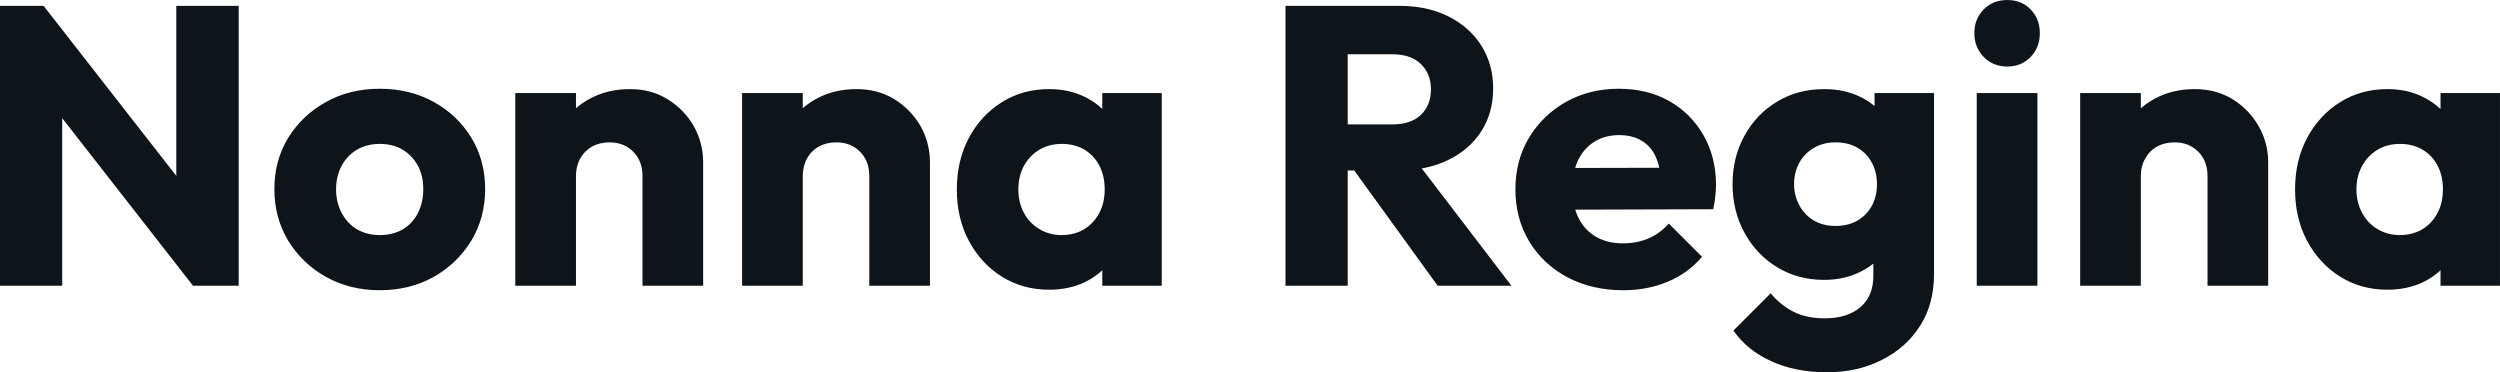 <svg fill="#0d141a" viewBox="0 0 145.061 21.597" height="100%" width="100%" xmlns="http://www.w3.org/2000/svg"><path preserveAspectRatio="none" d="M3.61 16.58L0 16.58L0 0.34L2.53 0.34L3.61 3.59L3.61 16.58ZM12.10 12.60L11.20 16.58L1.63 4.32L2.53 0.34L12.10 12.60ZM13.85 16.58L11.20 16.58L10.23 13.34L10.23 0.34L13.85 0.34L13.85 16.58ZM22.03 16.84L22.03 16.84Q20.31 16.84 18.92 16.07Q17.53 15.29 16.72 13.96Q15.92 12.63 15.92 10.97L15.92 10.97Q15.92 9.31 16.72 8.00Q17.53 6.69 18.91 5.92Q20.29 5.15 22.03 5.15L22.03 5.15Q23.78 5.15 25.16 5.91Q26.54 6.67 27.35 7.99Q28.15 9.31 28.15 10.97L28.15 10.97Q28.15 12.63 27.35 13.96Q26.54 15.29 25.16 16.07Q23.78 16.84 22.03 16.84ZM22.03 13.64L22.03 13.64Q22.79 13.64 23.37 13.31Q23.94 12.97 24.25 12.36Q24.56 11.75 24.56 10.97L24.56 10.97Q24.56 10.19 24.24 9.60Q23.92 9.02 23.36 8.68Q22.79 8.35 22.03 8.35L22.03 8.35Q21.30 8.35 20.72 8.68Q20.15 9.02 19.83 9.61Q19.50 10.21 19.50 10.99L19.50 10.99Q19.50 11.75 19.83 12.36Q20.15 12.97 20.72 13.31Q21.30 13.64 22.03 13.64ZM40.80 16.58L37.28 16.58L37.28 10.21Q37.28 9.34 36.74 8.80Q36.20 8.26 35.37 8.26L35.37 8.26Q34.80 8.26 34.36 8.50Q33.93 8.74 33.67 9.19Q33.42 9.64 33.42 10.21L33.42 10.21L32.06 9.54Q32.06 8.23 32.64 7.24Q33.21 6.26 34.24 5.72Q35.26 5.17 36.55 5.17L36.55 5.17Q37.79 5.17 38.74 5.76Q39.70 6.35 40.25 7.31Q40.80 8.28 40.80 9.43L40.80 9.43L40.80 16.58ZM33.42 16.58L29.90 16.58L29.90 5.40L33.42 5.40L33.42 16.58ZM53.96 16.58L50.44 16.58L50.44 10.21Q50.44 9.34 49.90 8.80Q49.36 8.26 48.53 8.26L48.53 8.26Q47.95 8.26 47.52 8.50Q47.08 8.74 46.83 9.19Q46.58 9.64 46.58 10.21L46.58 10.21L45.22 9.54Q45.22 8.23 45.79 7.24Q46.37 6.26 47.39 5.72Q48.41 5.17 49.70 5.17L49.70 5.17Q50.95 5.17 51.90 5.76Q52.85 6.35 53.41 7.31Q53.96 8.28 53.96 9.43L53.96 9.43L53.96 16.58ZM46.58 16.58L43.06 16.58L43.06 5.40L46.58 5.40L46.58 16.58ZM60.88 16.81L60.88 16.81Q59.34 16.81 58.13 16.05Q56.92 15.29 56.22 13.98Q55.52 12.67 55.52 10.99L55.52 10.99Q55.52 9.31 56.22 8.00Q56.92 6.69 58.13 5.93Q59.34 5.17 60.88 5.17L60.88 5.17Q62.01 5.17 62.92 5.61Q63.83 6.05 64.40 6.82Q64.97 7.59 65.04 8.58L65.04 8.58L65.04 13.41Q64.97 14.40 64.41 15.17Q63.85 15.94 62.93 16.38Q62.01 16.81 60.88 16.81ZM61.59 13.64L61.59 13.64Q62.72 13.64 63.41 12.89Q64.10 12.14 64.10 10.99L64.10 10.99Q64.10 10.21 63.79 9.61Q63.48 9.02 62.92 8.68Q62.35 8.35 61.62 8.35L61.62 8.35Q60.88 8.35 60.32 8.68Q59.75 9.02 59.42 9.61Q59.09 10.21 59.09 10.99L59.09 10.99Q59.09 11.75 59.41 12.35Q59.73 12.95 60.31 13.29Q60.88 13.64 61.59 13.64ZM67.41 16.58L63.96 16.58L63.96 13.57L64.49 10.86L63.96 8.14L63.96 5.40L67.41 5.40L67.41 16.58ZM81.10 9.89L77.35 9.89L77.35 7.22L80.78 7.22Q81.86 7.22 82.44 6.67Q83.03 6.12 83.03 5.17L83.03 5.17Q83.03 4.30 82.46 3.73Q81.88 3.15 80.80 3.15L80.80 3.15L77.35 3.15L77.35 0.34L81.21 0.34Q82.82 0.34 84.04 0.95Q85.26 1.56 85.95 2.64Q86.64 3.73 86.64 5.13L86.64 5.13Q86.64 6.55 85.95 7.62Q85.26 8.69 84.02 9.29Q82.78 9.89 81.10 9.89L81.10 9.89ZM78.20 16.58L74.59 16.58L74.59 0.34L78.20 0.34L78.20 16.58ZM87.70 16.58L83.42 16.58L78.36 9.59L81.67 8.69L87.70 16.58ZM94.19 16.84L94.19 16.84Q92.37 16.84 90.95 16.09Q89.54 15.34 88.73 14.01Q87.93 12.67 87.93 10.99L87.93 10.99Q87.93 9.31 88.72 7.99Q89.52 6.67 90.87 5.91Q92.23 5.15 93.93 5.15L93.93 5.15Q95.59 5.15 96.85 5.86Q98.12 6.58 98.84 7.84Q99.57 9.11 99.57 10.74L99.57 10.74Q99.57 11.04 99.53 11.37Q99.50 11.71 99.41 12.14L99.41 12.14L89.77 12.17L89.77 9.75L97.91 9.73L96.39 10.74Q96.37 9.77 96.09 9.14Q95.82 8.51 95.28 8.18Q94.74 7.84 93.95 7.84L93.95 7.84Q93.13 7.84 92.52 8.22Q91.91 8.60 91.57 9.29Q91.24 9.98 91.24 10.97L91.24 10.97Q91.24 11.96 91.60 12.66Q91.95 13.36 92.61 13.74Q93.27 14.12 94.16 14.12L94.16 14.12Q94.99 14.12 95.66 13.83Q96.32 13.55 96.83 12.97L96.83 12.97L98.76 14.90Q97.93 15.87 96.76 16.35Q95.59 16.84 94.19 16.84ZM106.01 21.60L106.01 21.60Q104.17 21.60 102.78 20.96Q101.38 20.33 100.58 19.18L100.58 19.18L102.74 17.02Q103.34 17.73 104.09 18.10Q104.83 18.47 105.89 18.47L105.89 18.47Q107.20 18.47 107.95 17.82Q108.70 17.18 108.70 16.01L108.70 16.01L108.70 13.16L109.30 10.72L108.77 8.28L108.77 5.40L112.22 5.40L112.22 15.92Q112.22 17.64 111.41 18.91Q110.61 20.17 109.20 20.88Q107.80 21.60 106.01 21.60ZM105.85 16.24L105.85 16.24Q104.31 16.24 103.11 15.50Q101.91 14.77 101.22 13.50Q100.53 12.24 100.53 10.69L100.53 10.69Q100.53 9.13 101.22 7.88Q101.91 6.62 103.11 5.90Q104.31 5.17 105.85 5.17L105.85 5.17Q107.00 5.17 107.90 5.60Q108.81 6.03 109.38 6.80Q109.94 7.57 110.01 8.58L110.01 8.58L110.01 12.83Q109.94 13.82 109.38 14.59Q108.81 15.36 107.89 15.80Q106.97 16.24 105.85 16.24ZM106.51 13.11L106.51 13.11Q107.25 13.11 107.79 12.79Q108.33 12.47 108.62 11.93Q108.91 11.38 108.91 10.69L108.91 10.69Q108.91 10.00 108.62 9.45Q108.33 8.90 107.79 8.58Q107.25 8.26 106.51 8.26L106.51 8.26Q105.80 8.26 105.25 8.58Q104.70 8.90 104.40 9.45Q104.10 10.00 104.10 10.69L104.10 10.69Q104.10 11.34 104.40 11.90Q104.70 12.47 105.24 12.79Q105.78 13.11 106.51 13.11ZM118.22 16.58L114.70 16.58L114.70 5.40L118.22 5.40L118.22 16.58ZM116.47 3.86L116.47 3.86Q115.64 3.86 115.10 3.30Q114.56 2.74 114.56 1.93L114.56 1.93Q114.56 1.10 115.10 0.55Q115.64 0 116.47 0L116.47 0Q117.30 0 117.83 0.55Q118.36 1.10 118.36 1.93L118.36 1.93Q118.36 2.74 117.83 3.30Q117.30 3.86 116.47 3.86ZM131.61 16.58L128.09 16.58L128.09 10.21Q128.09 9.34 127.55 8.80Q127.01 8.26 126.18 8.26L126.18 8.26Q125.60 8.26 125.17 8.50Q124.73 8.74 124.48 9.19Q124.22 9.64 124.22 10.21L124.22 10.21L122.87 9.54Q122.87 8.23 123.44 7.24Q124.02 6.26 125.04 5.72Q126.06 5.17 127.35 5.17L127.35 5.17Q128.59 5.17 129.55 5.76Q130.50 6.35 131.05 7.31Q131.61 8.28 131.61 9.43L131.61 9.43L131.61 16.58ZM124.22 16.58L120.70 16.58L120.70 5.40L124.22 5.40L124.22 16.58ZM138.53 16.81L138.53 16.81Q136.99 16.81 135.78 16.05Q134.57 15.29 133.87 13.98Q133.17 12.67 133.17 10.99L133.17 10.99Q133.17 9.31 133.87 8.00Q134.57 6.69 135.78 5.93Q136.99 5.17 138.53 5.17L138.53 5.17Q139.66 5.17 140.56 5.61Q141.47 6.05 142.05 6.82Q142.62 7.59 142.69 8.58L142.69 8.58L142.69 13.41Q142.62 14.40 142.06 15.17Q141.50 15.94 140.58 16.38Q139.66 16.81 138.53 16.81ZM139.24 13.64L139.24 13.64Q140.37 13.64 141.06 12.89Q141.75 12.14 141.75 10.99L141.75 10.99Q141.75 10.21 141.44 9.61Q141.13 9.02 140.56 8.68Q140.00 8.35 139.26 8.35L139.26 8.35Q138.53 8.35 137.97 8.68Q137.40 9.02 137.07 9.61Q136.73 10.21 136.73 10.99L136.73 10.99Q136.73 11.75 137.06 12.35Q137.38 12.95 137.95 13.29Q138.53 13.64 139.24 13.64ZM145.06 16.58L141.61 16.58L141.61 13.57L142.14 10.86L141.61 8.14L141.61 5.40L145.06 5.40L145.06 16.58Z"></path></svg>
